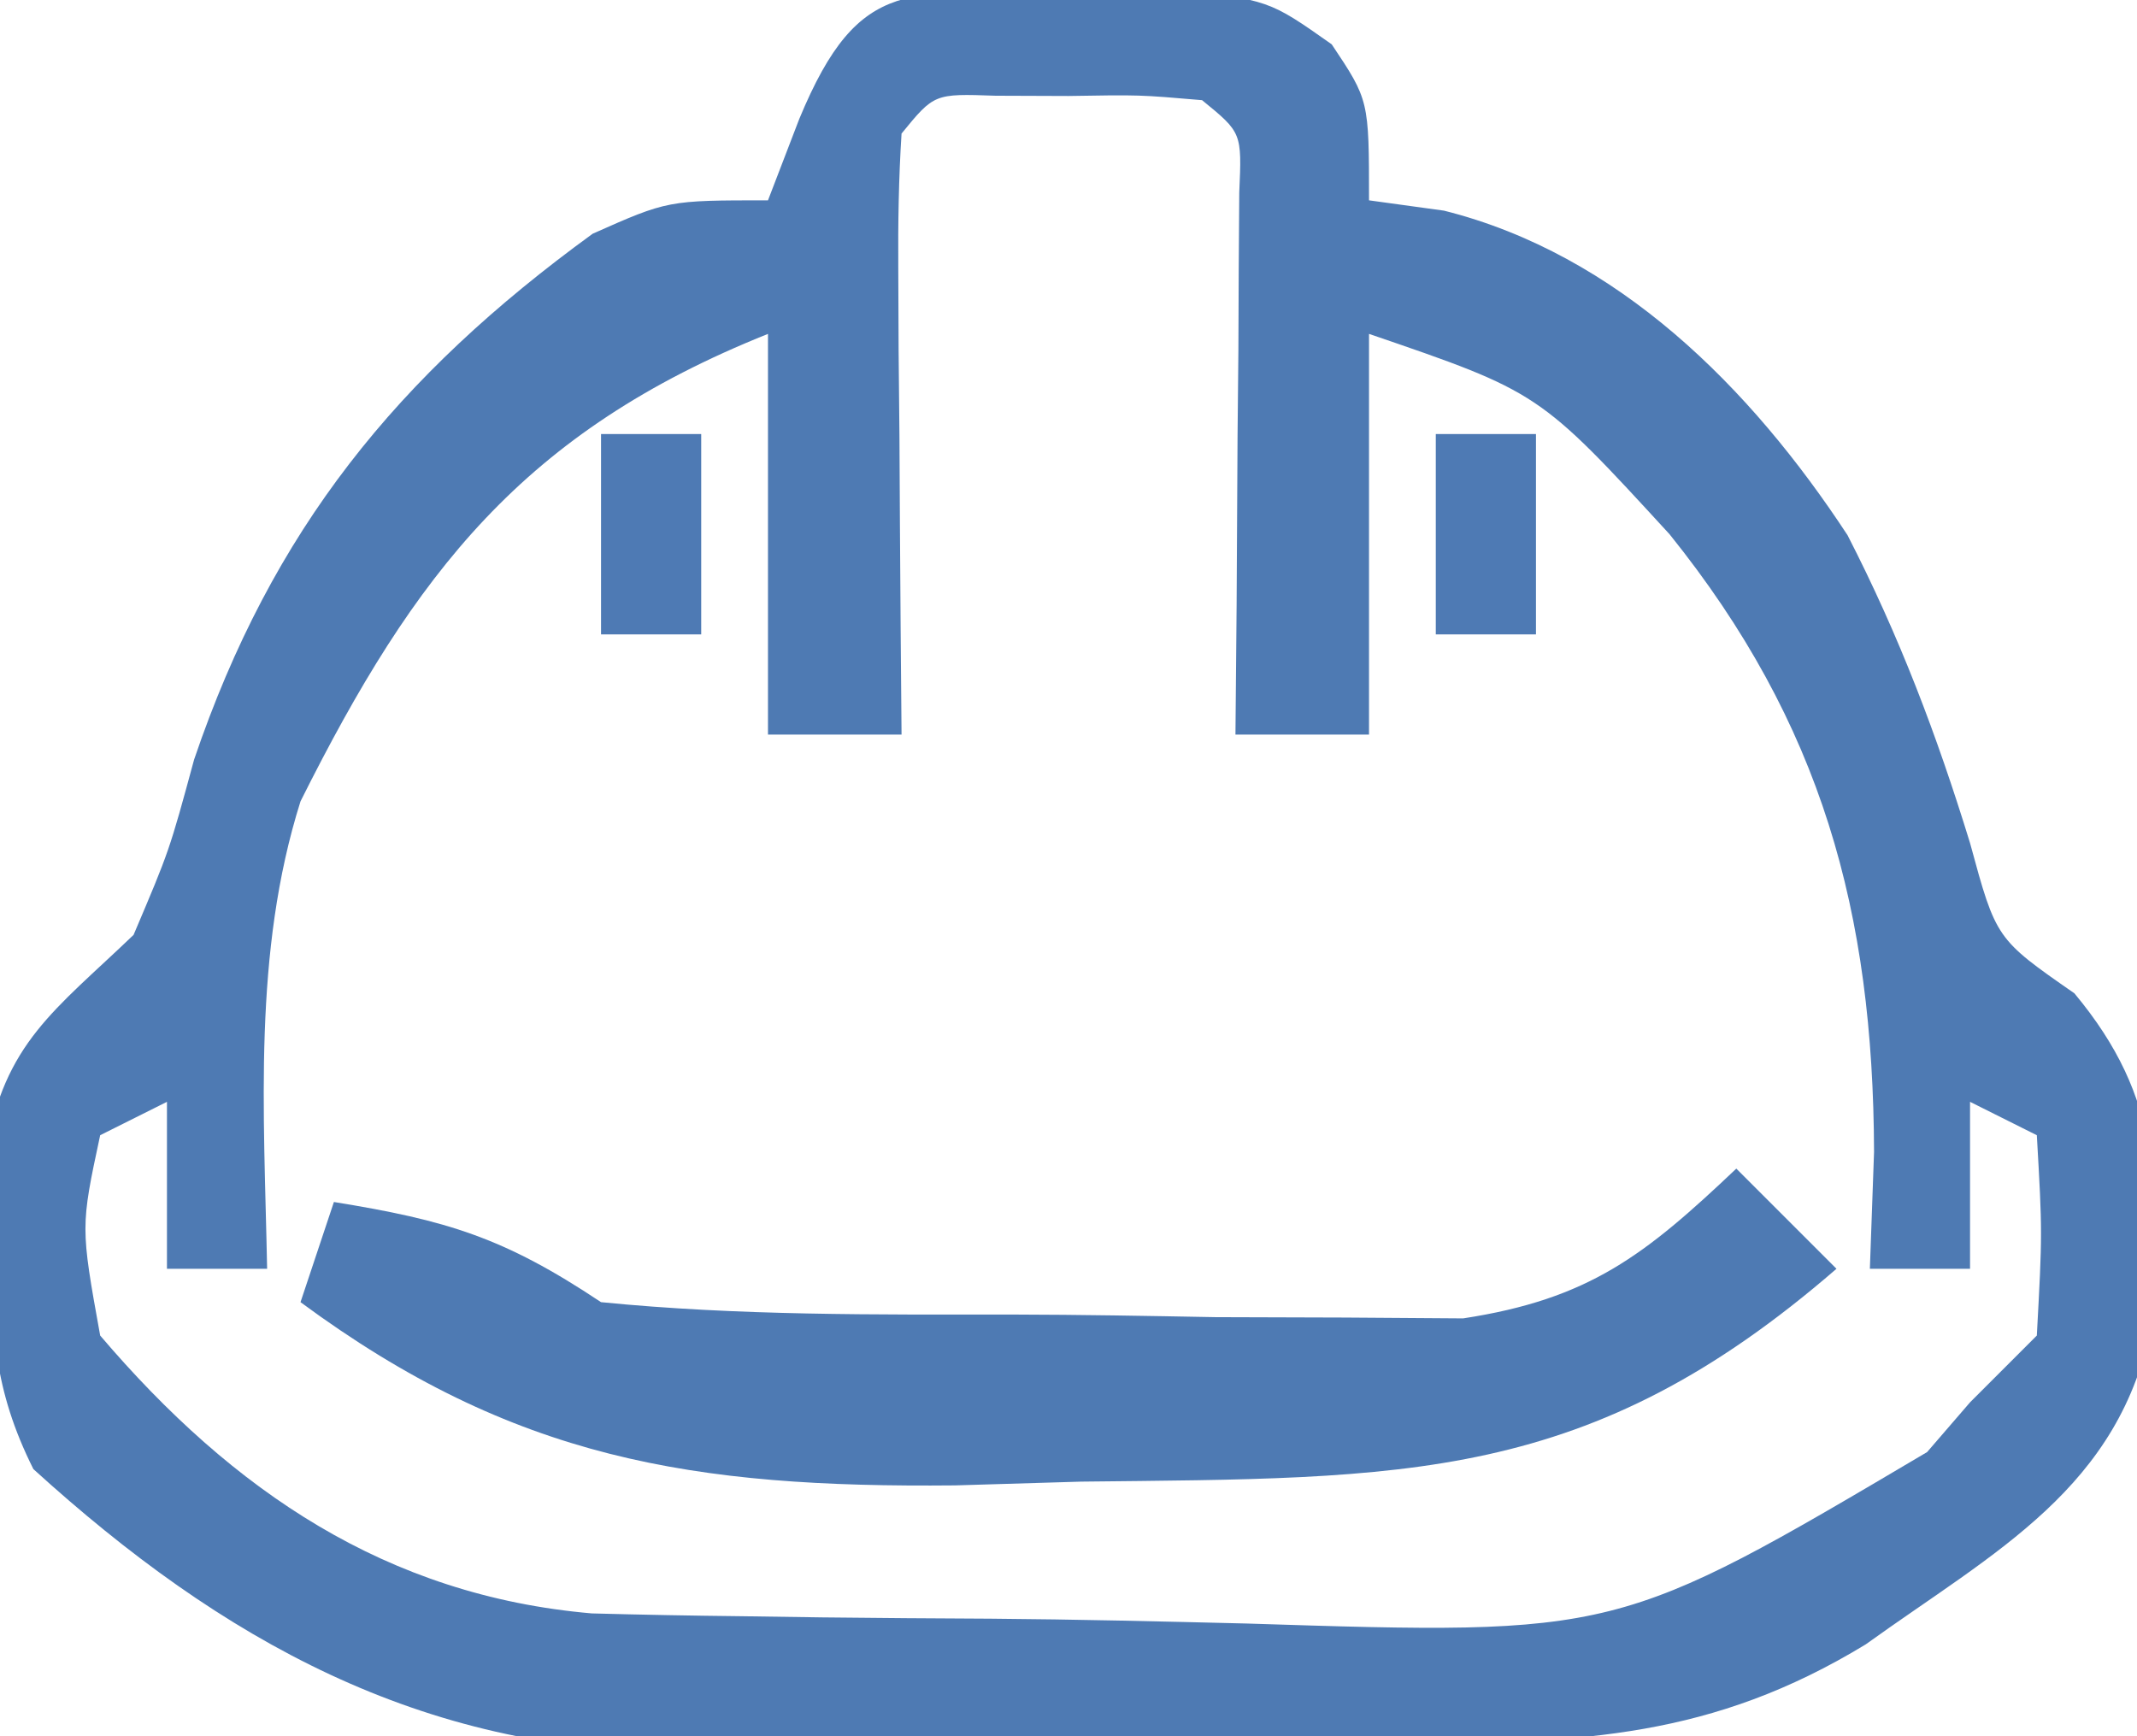 <svg xmlns="http://www.w3.org/2000/svg" width="64" height="52"><path d="M0 0 C1.605 -0.039 1.605 -0.039 3.242 -0.078 C6.125 0.25 6.125 0.25 8.008 1.578 C9.125 3.25 9.125 3.25 9.125 6.25 C9.866 6.352 10.607 6.454 11.371 6.559 C16.578 7.866 20.552 11.851 23.457 16.281 C25.009 19.304 26.125 22.249 27.125 25.5 C27.905 28.371 27.905 28.371 30.25 30 C32.907 33.189 32.747 35.791 32.574 39.848 C31.644 44.824 27.865 46.717 24 49.5 C19.387 52.308 15.491 52.436 10.238 52.488 C9.462 52.496 8.687 52.504 7.887 52.513 C6.244 52.527 4.601 52.537 2.957 52.545 C1.286 52.557 -0.385 52.577 -2.055 52.607 C-4.479 52.65 -6.901 52.666 -9.324 52.676 C-10.429 52.702 -10.429 52.702 -11.557 52.729 C-19.263 52.697 -25.219 49.392 -30.875 44.25 C-32.09 41.82 -32.111 40.086 -32.188 37.375 C-32.225 36.511 -32.262 35.648 -32.301 34.758 C-31.743 31.472 -30.244 30.522 -27.875 28.25 C-26.803 25.729 -26.803 25.729 -26.062 23 C-23.724 16.113 -19.98 11.508 -14.125 7.25 C-11.875 6.25 -11.875 6.25 -8.875 6.25 C-8.566 5.446 -8.256 4.641 -7.938 3.812 C-6.115 -0.584 -4.616 0.066 0 0 Z M-4.875 4.25 C-4.961 5.593 -4.982 6.94 -4.973 8.285 C-4.968 9.498 -4.968 9.498 -4.963 10.736 C-4.955 11.586 -4.946 12.437 -4.938 13.312 C-4.933 14.167 -4.928 15.021 -4.924 15.9 C-4.912 18.017 -4.894 20.133 -4.875 22.25 C-6.195 22.25 -7.515 22.25 -8.875 22.25 C-8.875 18.29 -8.875 14.33 -8.875 10.25 C-16.2 13.18 -19.453 17.407 -22.875 24.25 C-24.307 28.786 -23.967 33.536 -23.875 38.25 C-24.865 38.25 -25.855 38.25 -26.875 38.25 C-26.875 36.6 -26.875 34.95 -26.875 33.25 C-27.535 33.58 -28.195 33.91 -28.875 34.25 C-29.463 36.995 -29.463 36.995 -28.875 40.25 C-24.897 44.918 -20.282 48.042 -14.151 48.572 C-12.658 48.612 -11.165 48.64 -9.672 48.656 C-8.477 48.673 -8.477 48.673 -7.258 48.691 C-5.573 48.71 -3.889 48.723 -2.205 48.73 C0.353 48.75 2.908 48.812 5.465 48.875 C16.563 49.228 16.563 49.228 25.839 43.74 C26.263 43.248 26.688 42.757 27.125 42.25 C27.785 41.59 28.445 40.93 29.125 40.25 C29.292 37.167 29.292 37.167 29.125 34.25 C28.465 33.92 27.805 33.59 27.125 33.25 C27.125 34.9 27.125 36.55 27.125 38.25 C26.135 38.25 25.145 38.25 24.125 38.25 C24.166 37.095 24.207 35.94 24.25 34.75 C24.225 27.571 22.689 21.924 18.125 16.25 C14.218 11.993 14.218 11.993 9.125 10.25 C9.125 14.21 9.125 18.17 9.125 22.25 C7.805 22.25 6.485 22.25 5.125 22.25 C5.137 20.962 5.148 19.674 5.16 18.348 C5.17 16.669 5.179 14.991 5.188 13.312 C5.2 12.037 5.2 12.037 5.213 10.736 C5.216 9.927 5.219 9.119 5.223 8.285 C5.228 7.536 5.233 6.787 5.239 6.016 C5.318 4.223 5.318 4.223 4.125 3.25 C2.252 3.089 2.252 3.089 0.125 3.125 C-0.597 3.122 -1.319 3.12 -2.062 3.117 C-3.896 3.053 -3.896 3.053 -4.875 4.25 Z " fill="#4E7AB3" transform="translate(31.875,-0.25)"></path><path d="M0 0 C0.99 0.99 1.98 1.98 3 3 C-4.432 9.441 -9.883 9.266 -19.625 9.375 C-20.872 9.412 -22.118 9.45 -23.402 9.488 C-31.246 9.563 -36.619 8.711 -43 4 C-42.67 3.01 -42.34 2.02 -42 1 C-38.625 1.547 -36.918 2.055 -34 4 C-29.892 4.408 -25.784 4.372 -21.658 4.371 C-19.638 4.375 -17.621 4.411 -15.602 4.449 C-14.323 4.453 -13.044 4.457 -11.727 4.461 C-9.972 4.473 -9.972 4.473 -8.182 4.486 C-4.404 3.909 -2.739 2.597 0 0 Z " fill="#4E7AB3" transform="translate(52,35)"></path><path d="M0 0 C0.99 0 1.98 0 3 0 C3 1.98 3 3.96 3 6 C2.01 6 1.02 6 0 6 C0 4.02 0 2.04 0 0 Z " fill="#4E7AB4" transform="translate(43,13)"></path><path d="M0 0 C0.99 0 1.98 0 3 0 C3 1.98 3 3.96 3 6 C2.01 6 1.02 6 0 6 C0 4.02 0 2.04 0 0 Z " fill="#4E7AB4" transform="translate(18,13)"></path></svg>